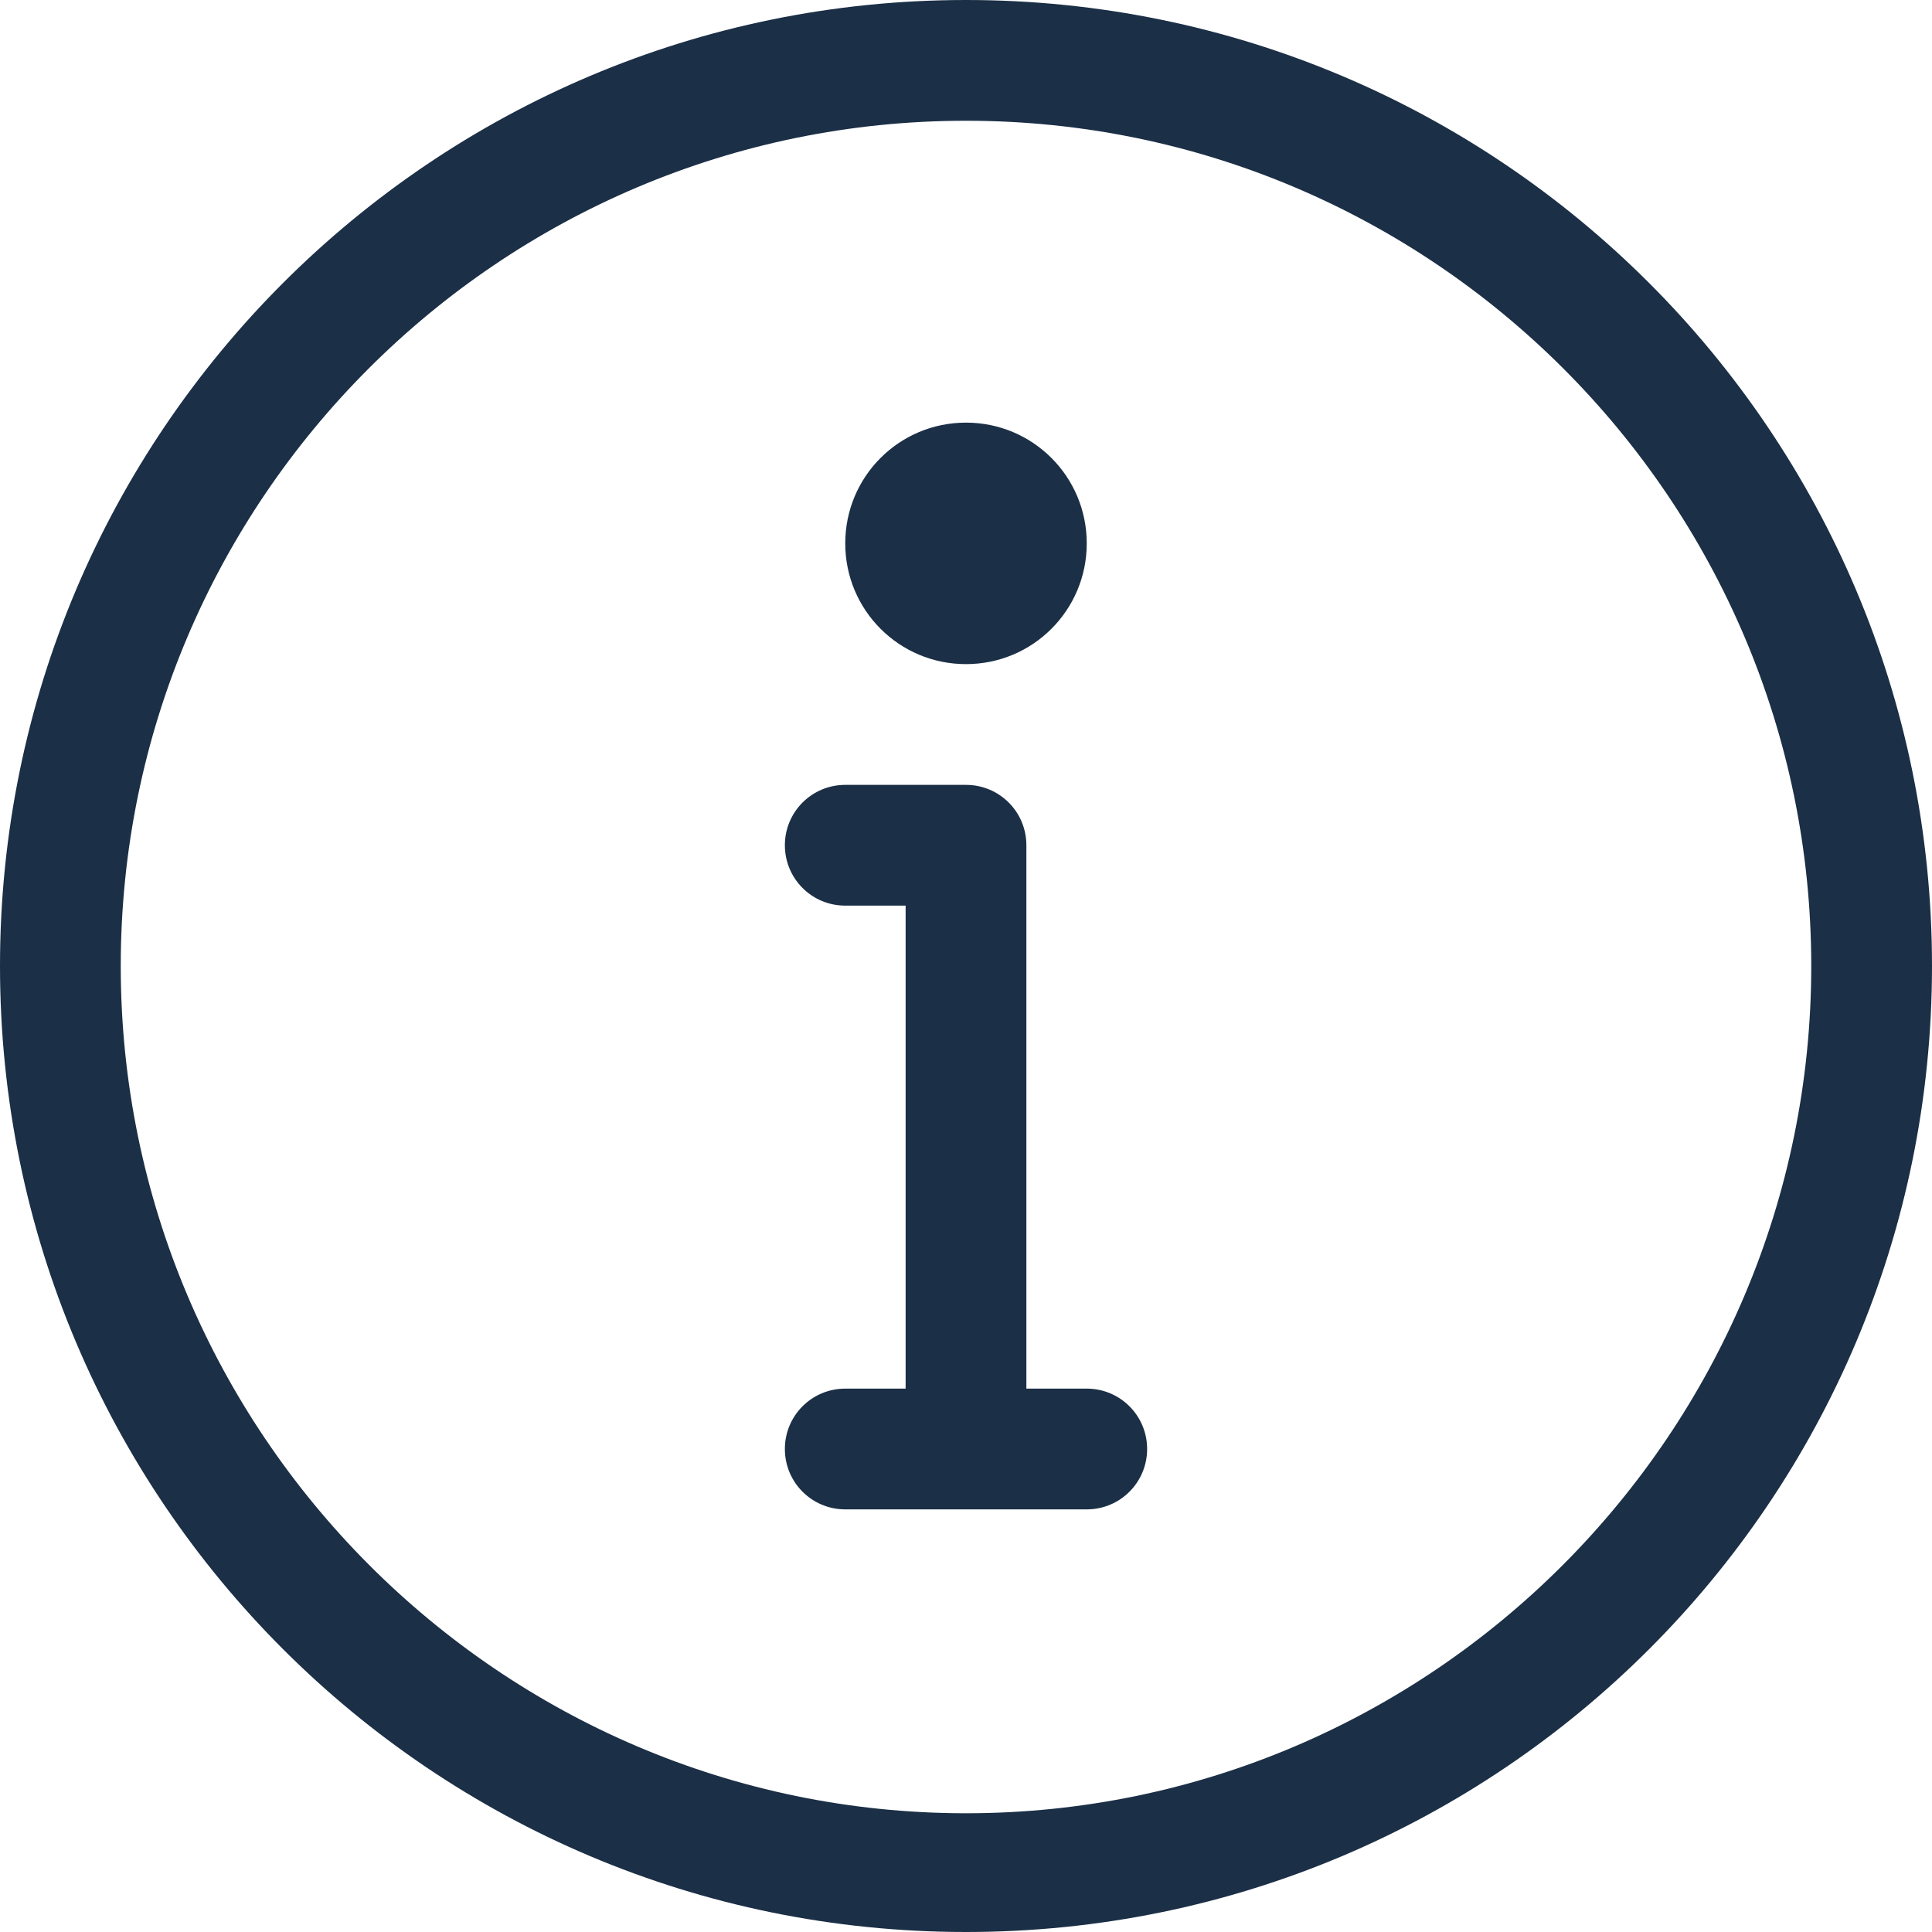<?xml version="1.0" encoding="utf-8"?>
<!-- Generator: Adobe Illustrator 15.0.0, SVG Export Plug-In . SVG Version: 6.00 Build 0)  -->
<!DOCTYPE svg PUBLIC "-//W3C//DTD SVG 1.1//EN" "http://www.w3.org/Graphics/SVG/1.1/DTD/svg11.dtd">
<svg version="1.1" id="Layer_1" xmlns="http://www.w3.org/2000/svg" xmlns:xlink="http://www.w3.org/1999/xlink" x="0px" y="0px"
	 width="48px" height="48px" viewBox="0 0 48 48" enable-background="new 0 0 48 48" xml:space="preserve">
<path fill="#1B2F46" d="M24,16.5c-1.66,0-3-1.34-3-3s1.34-3,3-3s3,1.34,3,3S25.66,16.5,24,16.5z M27,37.5h-6
	c-0.83,0-1.5-0.67-1.5-1.5s0.67-1.5,1.5-1.5h1.5v-12H21c-0.83,0-1.5-0.67-1.5-1.5s0.67-1.5,1.5-1.5h3c0.83,0,1.5,0.67,1.5,1.5v0.05
	v0.04V34.5H27c0.83,0,1.5,0.67,1.5,1.5S27.83,37.5,27,37.5z M24,3C12.42,3,3,12.42,3,24s9.42,21.05,21,21.05S45,35.58,45,24
	S35.58,3,24,3z M24,48C10.75,48,0,37.26,0,24C0,10.75,10.75,0,24,0c13.26,0,24,10.75,24,24C48,37.26,37.26,48,24,48z"/>
</svg>
